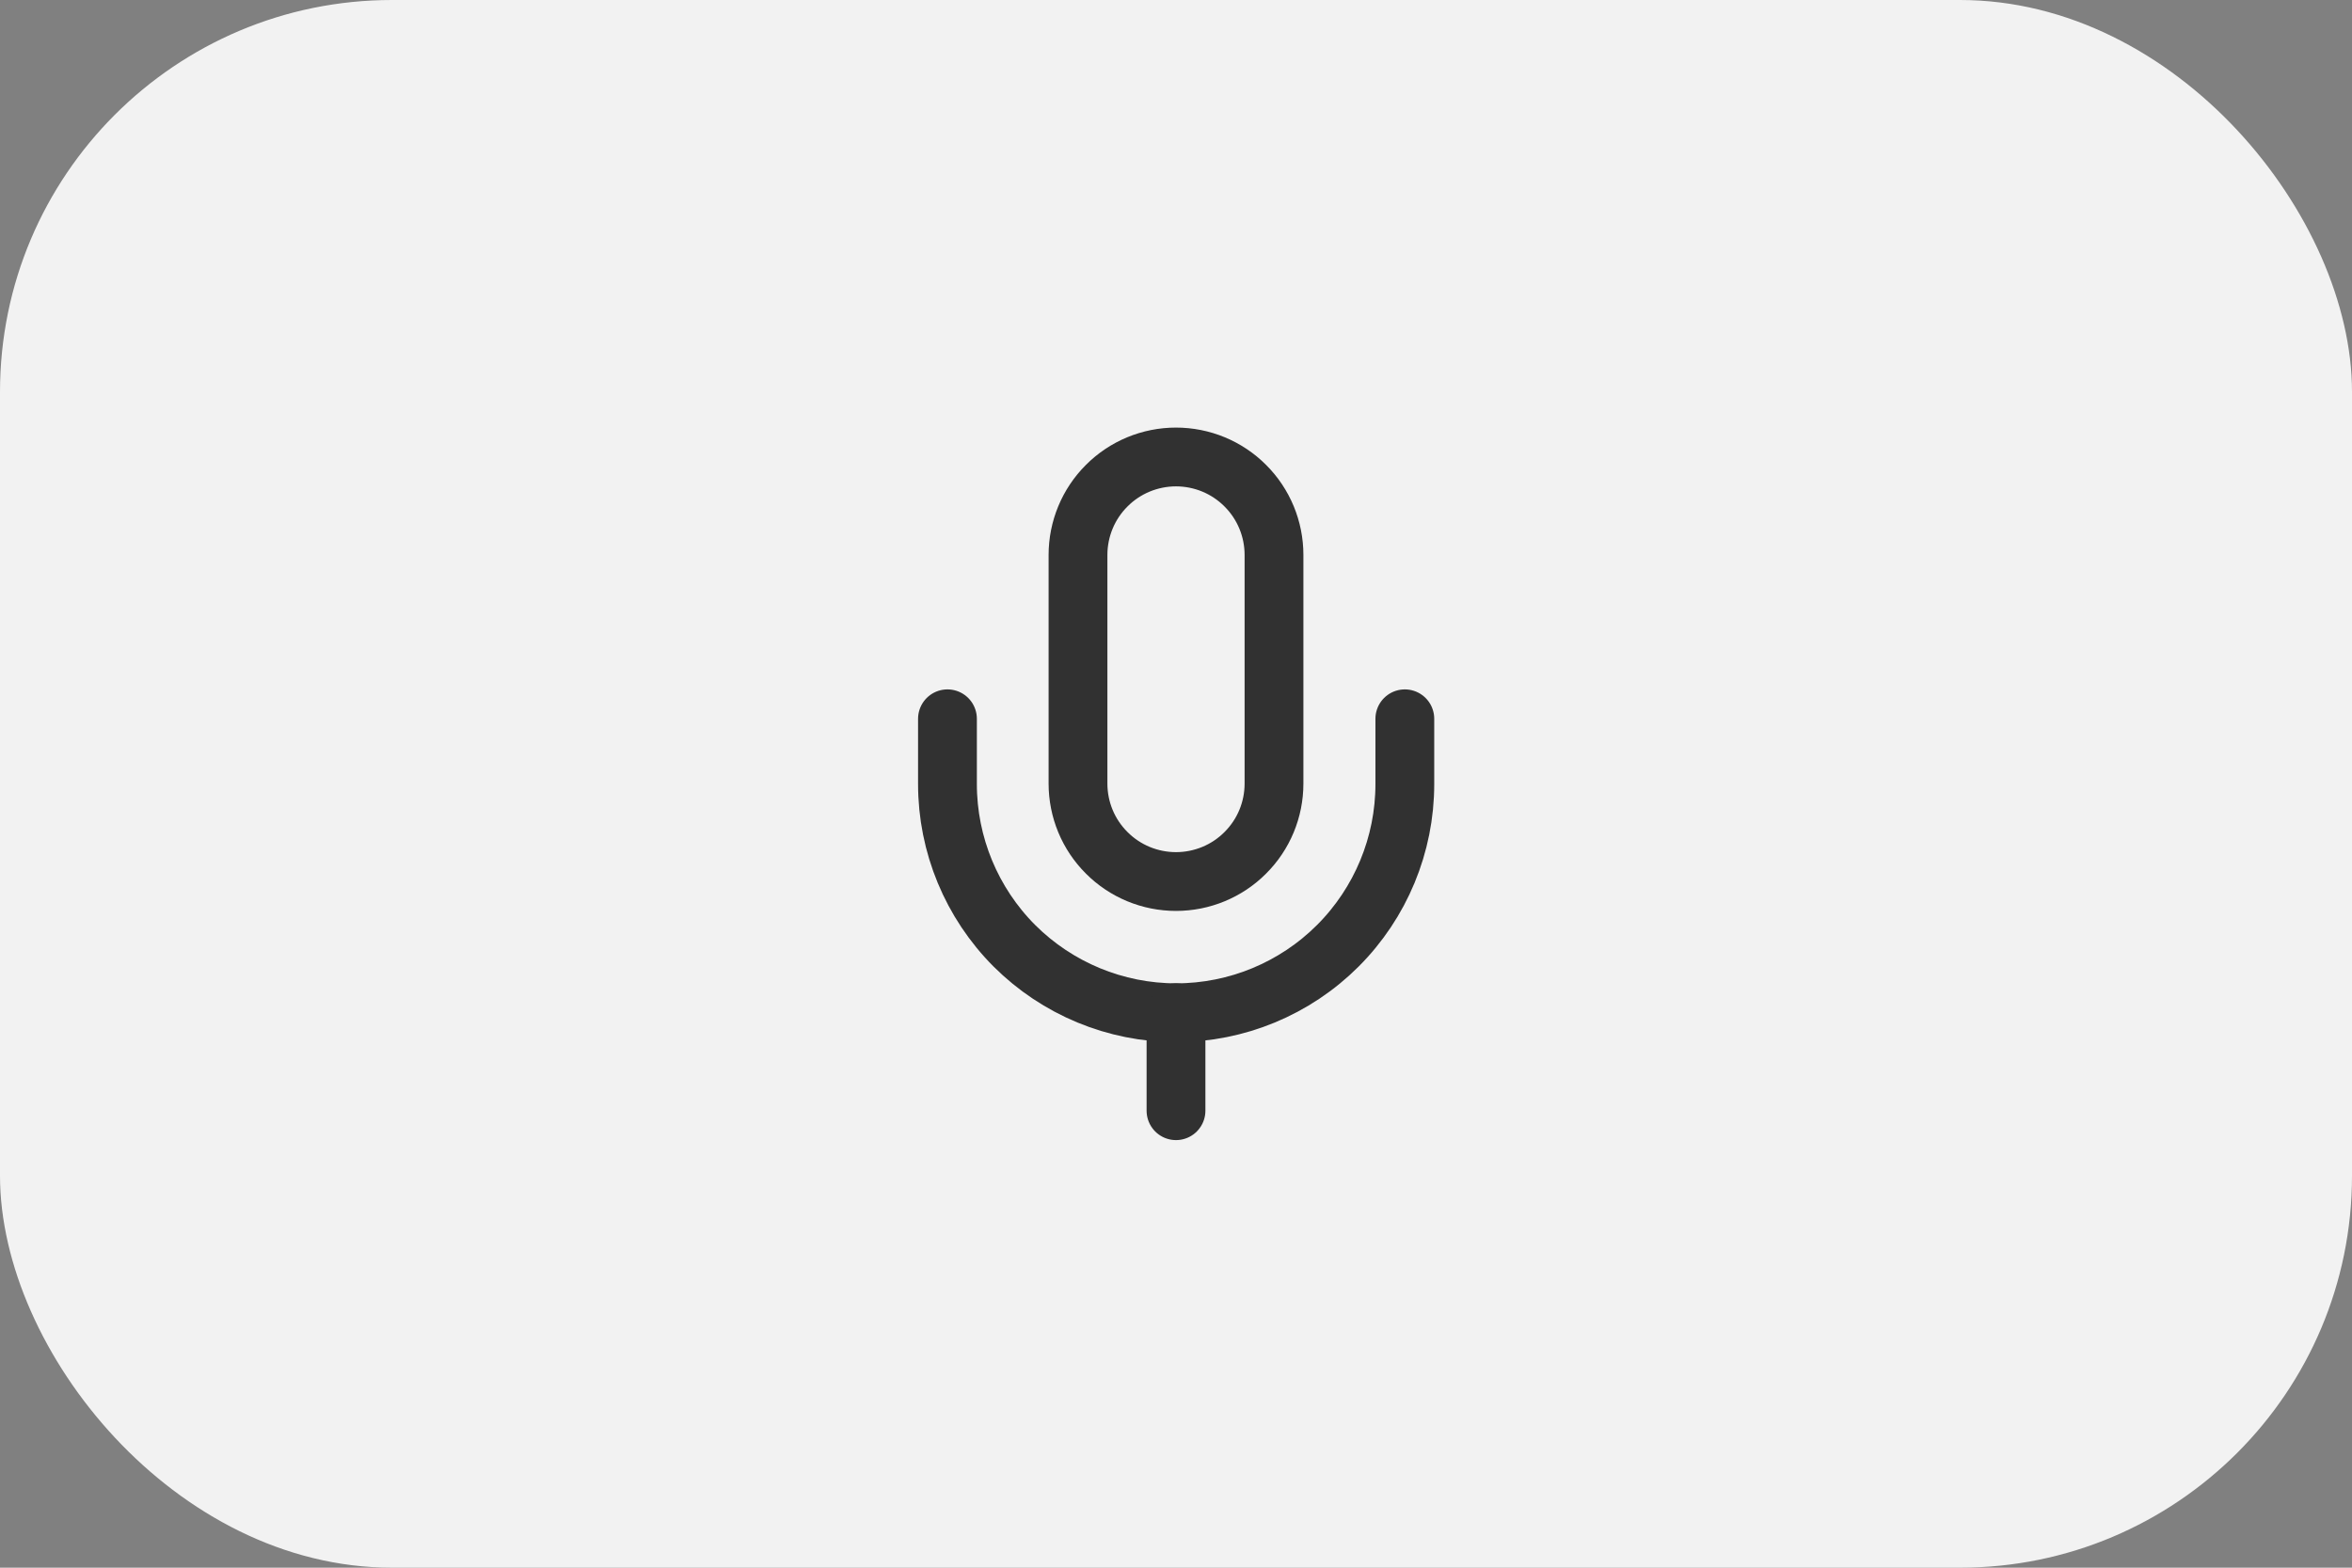 <svg width="24" height="16" viewBox="0 0 24 16" fill="none" xmlns="http://www.w3.org/2000/svg">
<rect x="0" y="0" width="24" height="16" fill="#808080" stroke="none"/>
<rect width="24" height="16" rx="4" fill="#F2F2F2"/>
<path d="M12 4.664C11.735 4.664 11.48 4.769 11.293 4.957C11.105 5.144 11 5.399 11 5.664V7.997C11 8.263 11.105 8.517 11.293 8.704C11.48 8.892 11.735 8.997 12 8.997C12.265 8.997 12.52 8.892 12.707 8.704C12.895 8.517 13 8.263 13 7.997V5.664C13 5.399 12.895 5.144 12.707 4.957C12.52 4.769 12.265 4.664 12 4.664Z" stroke="#313131" stroke-width="0.6" stroke-linecap="round" stroke-linejoin="round"/>
<path d="M14.335 7.336V8.003C14.335 8.621 14.089 9.215 13.651 9.653C13.214 10.09 12.62 10.336 12.001 10.336C11.383 10.336 10.789 10.09 10.351 9.653C9.914 9.215 9.668 8.621 9.668 8.003V7.336" stroke="#313131" stroke-width="0.6" stroke-linecap="round" stroke-linejoin="round"/>
<path d="M12 10.336V11.336" stroke="#313131" stroke-width="0.6" stroke-linecap="round" stroke-linejoin="round"/>
</svg>
